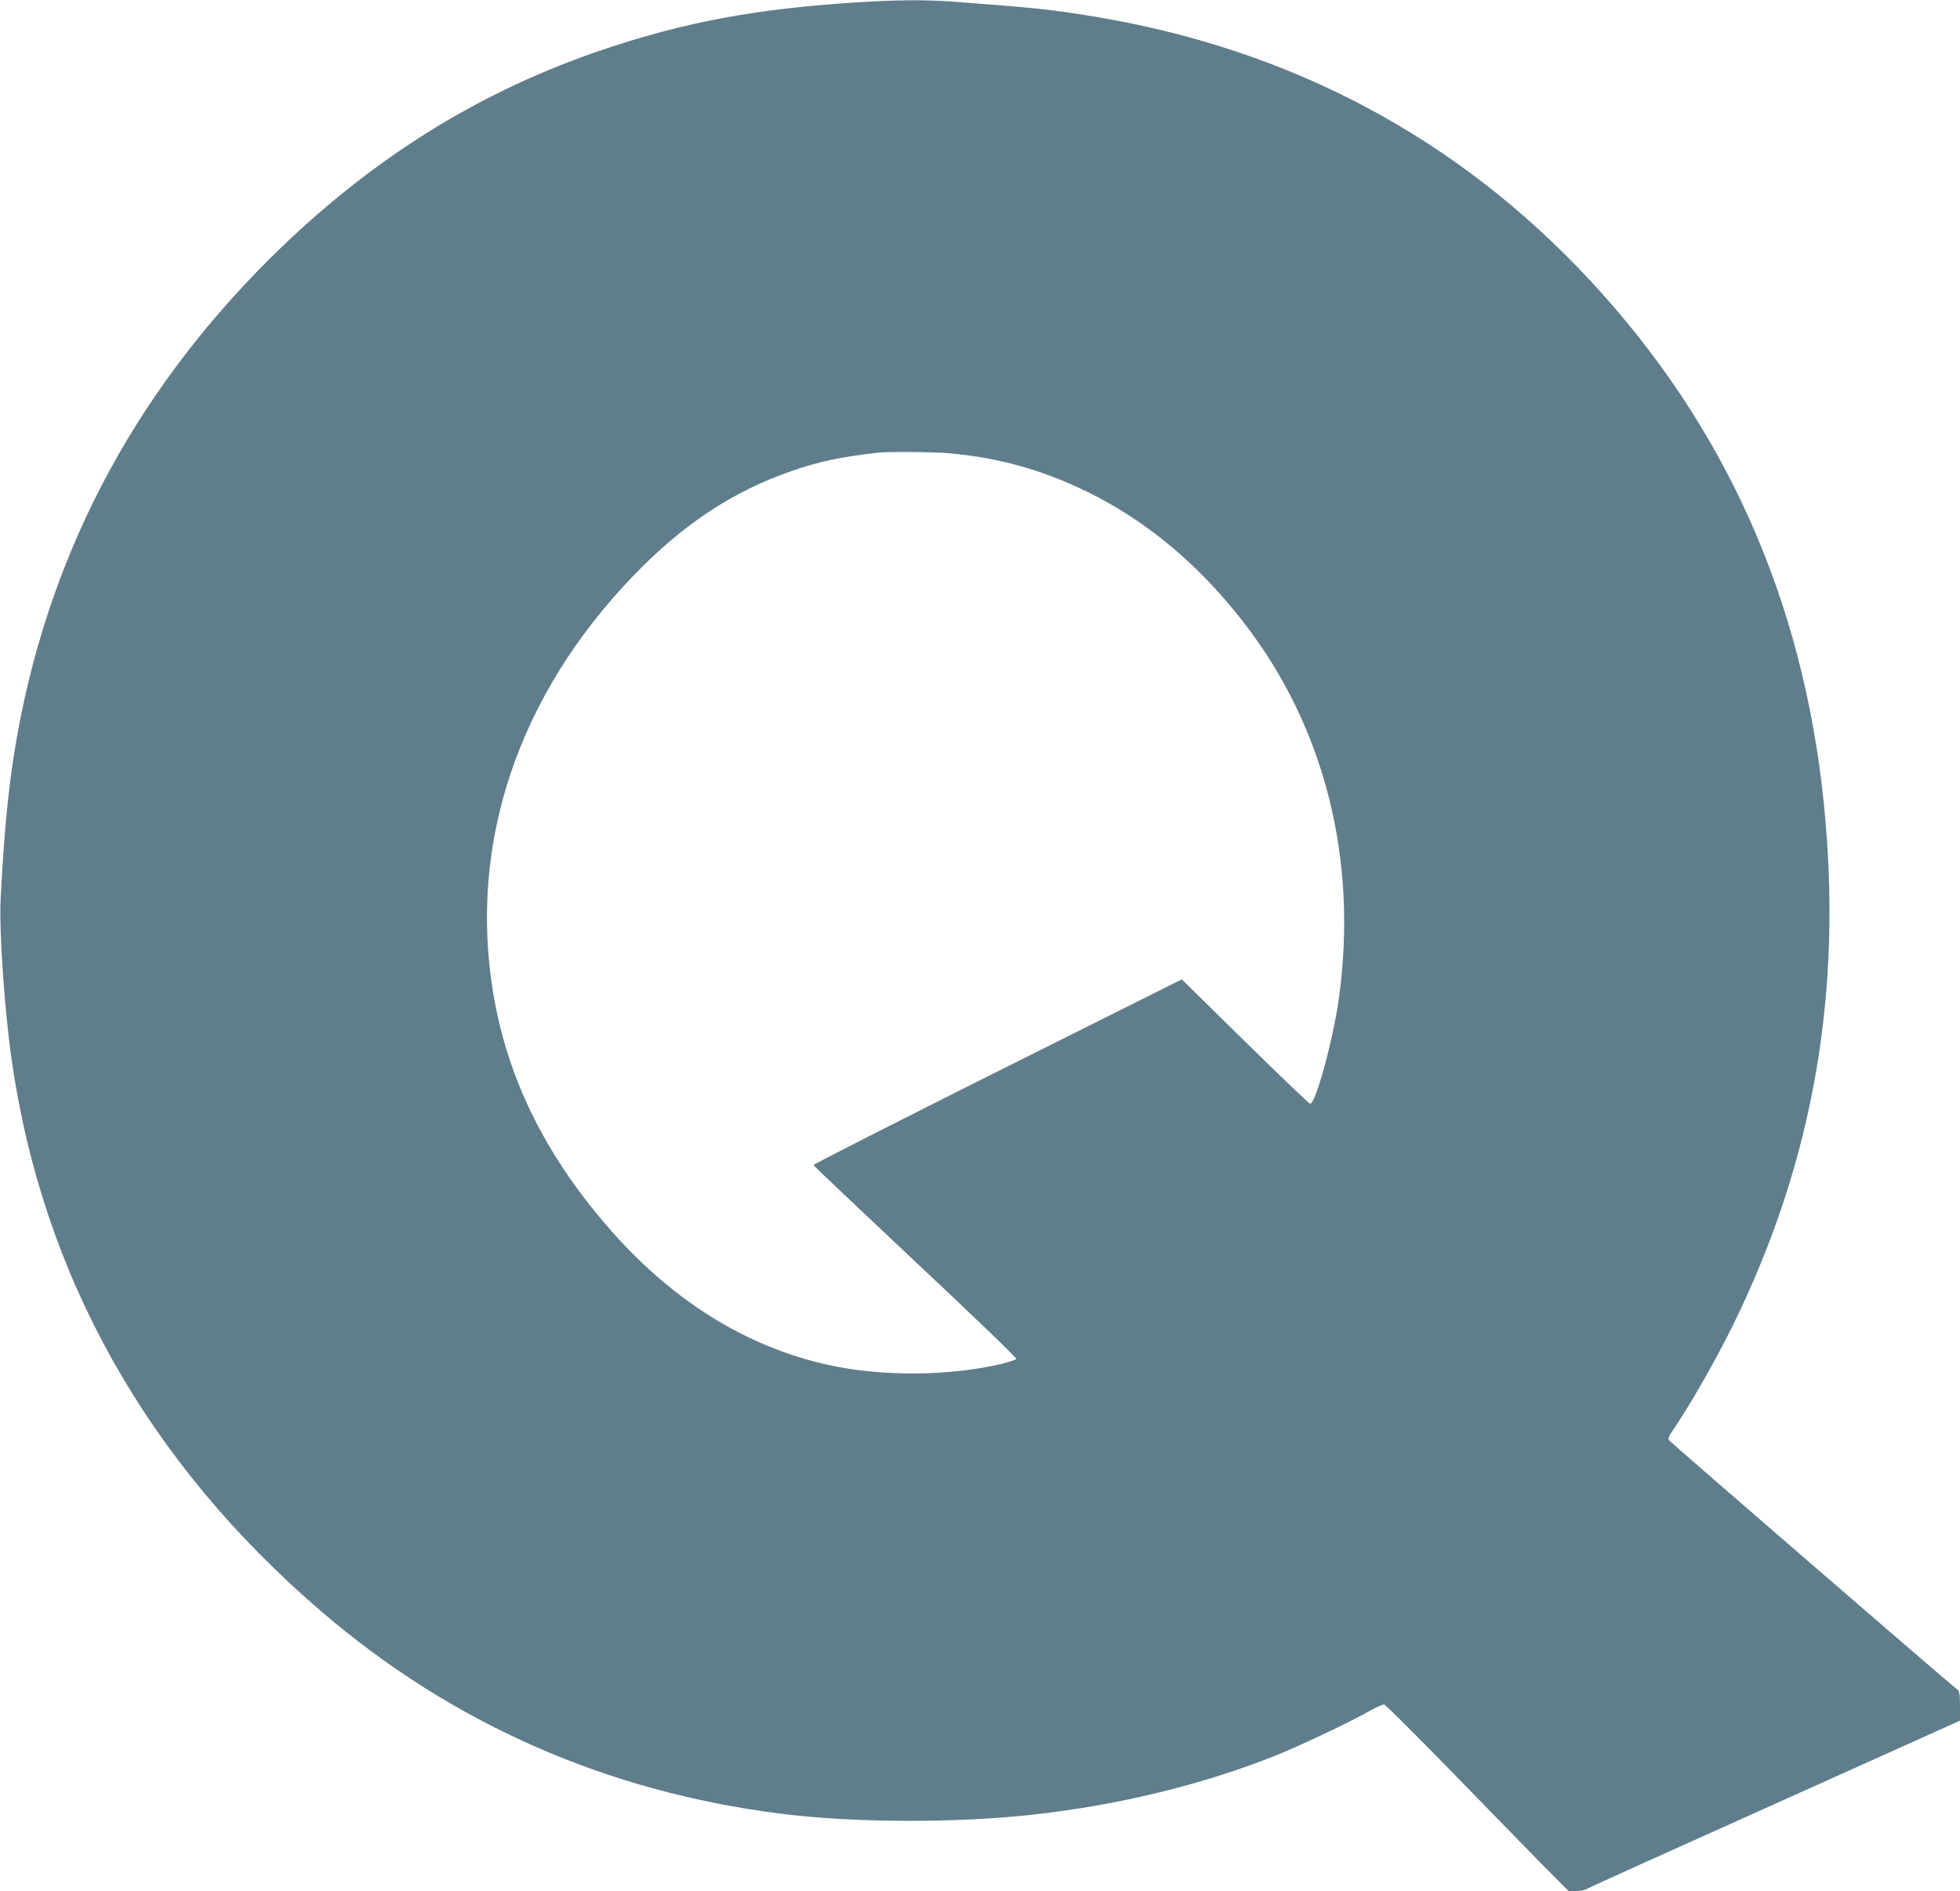 <?xml version="1.0" standalone="no"?>
<!DOCTYPE svg PUBLIC "-//W3C//DTD SVG 20010904//EN"
 "http://www.w3.org/TR/2001/REC-SVG-20010904/DTD/svg10.dtd">
<svg version="1.0" xmlns="http://www.w3.org/2000/svg"
 width="1280pt" height="1235pt" viewBox="0 0 1280 1235"
 preserveAspectRatio="xMidYMid meet">
<g transform="translate(0,1235) scale(0.1,-0.1)"
fill="#607d8b" stroke="none">
<path d="M5599 12335 c-653 -42 -1111 -126 -1634 -300 -831 -276 -1548 -724
-2203 -1374 -909 -904 -1467 -1980 -1667 -3216 -42 -256 -71 -566 -91 -970
-10 -204 25 -718 72 -1045 201 -1410 886 -2629 2024 -3605 852 -731 1862
-1176 2995 -1319 474 -61 1148 -63 1658 -6 546 61 1088 192 1557 377 166 65
502 224 639 302 41 23 82 41 91 39 9 -2 209 -201 445 -443 235 -242 502 -515
593 -608 l166 -167 48 0 c27 0 59 6 71 14 12 8 565 258 1230 556 l1207 543 0
96 c-1 93 -2 97 -28 116 -38 27 -1854 1598 -1870 1617 -10 13 -7 24 21 64 116
171 279 456 393 687 528 1074 721 2187 594 3418 -137 1326 -645 2461 -1527
3409 -863 928 -1947 1506 -3226 1720 -291 48 -382 58 -943 100 -174 12 -360
11 -615 -5z m599 -2945 c329 -30 608 -108 907 -254 385 -189 728 -476 1021
-856 525 -680 743 -1543 618 -2447 -37 -272 -154 -699 -189 -691 -7 2 -199
185 -425 407 l-412 405 -1205 -602 c-662 -332 -1203 -606 -1201 -611 2 -4 301
-288 666 -631 365 -342 661 -627 659 -634 -2 -6 -44 -20 -93 -32 -342 -82
-786 -85 -1133 -8 -544 119 -1033 427 -1448 909 -408 473 -652 973 -742 1520
-163 979 164 1947 919 2729 322 333 644 546 1027 679 181 63 317 92 568 121
66 7 366 5 463 -4z"/>
</g>
</svg>
